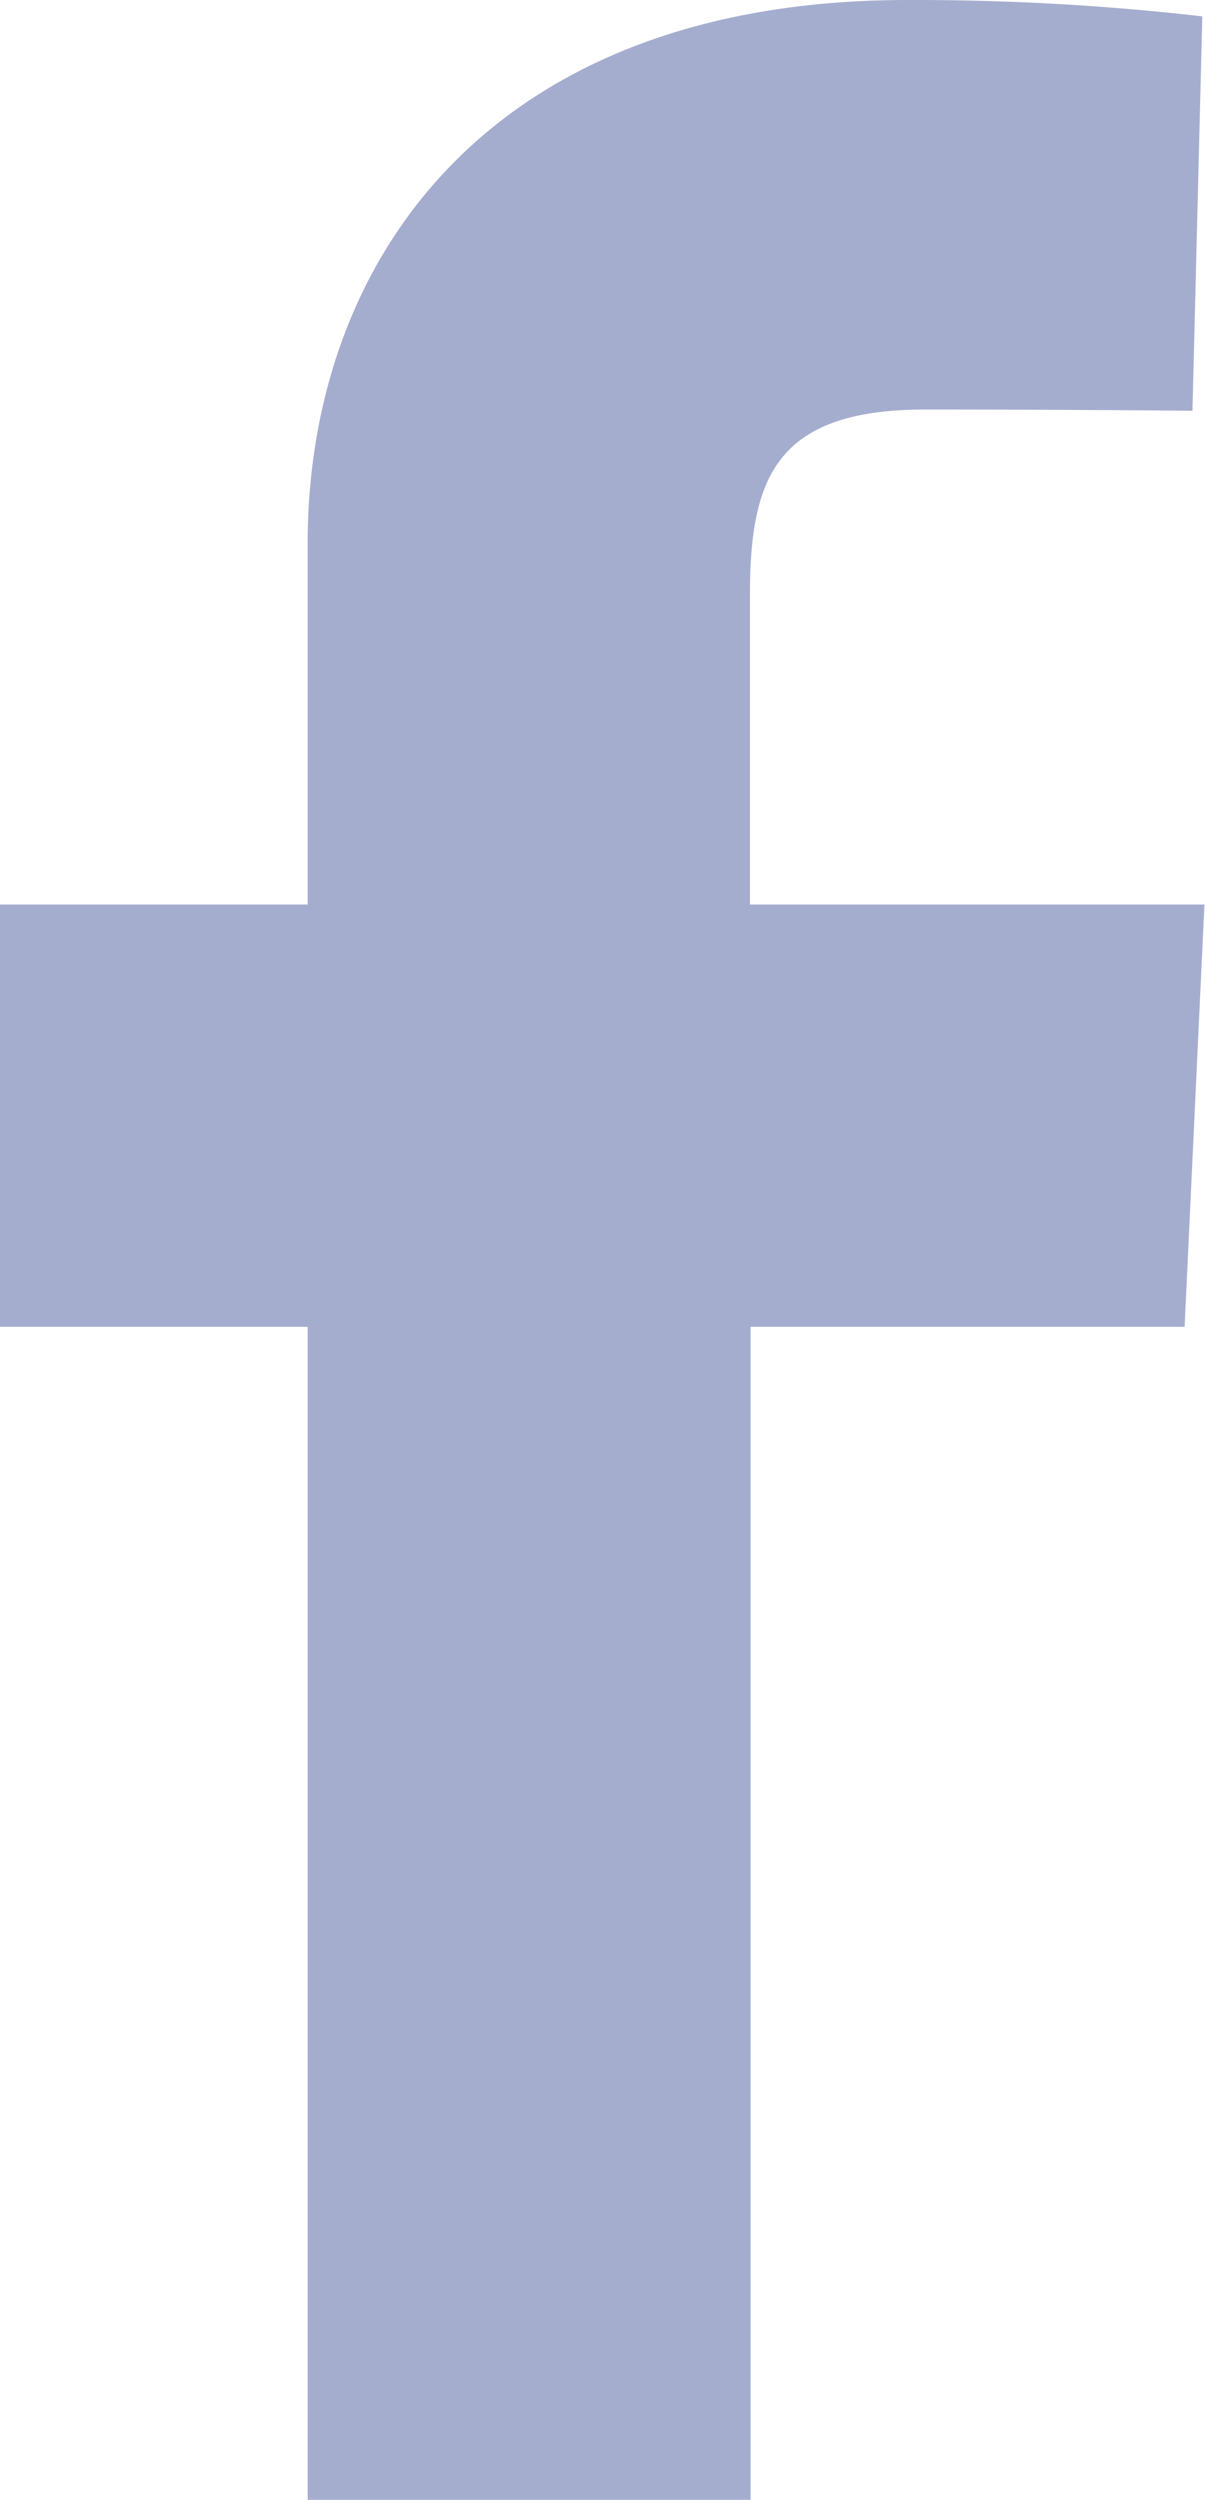 <svg xmlns="http://www.w3.org/2000/svg" xmlns:xlink="http://www.w3.org/1999/xlink" width="10.756" height="22.298" viewBox="0 0 10.756 22.298">
  <defs>
    <clipPath id="clip-path">
      <rect id="Rectangle_1" data-name="Rectangle 1" width="10.756" height="22.298" fill="#a5adcf"/>
    </clipPath>
  </defs>
  <g id="logo-facebook" clip-path="url(#clip-path)">
    <path id="Path_1" data-name="Path 1" d="M2.746,22.3V11.835H0V8.068H2.746V4.85C2.746,2.322,4.368,0,8.1,0a22.53,22.53,0,0,1,2.632.146l-.088,3.518s-1.141-.011-2.386-.011c-1.348,0-1.564.626-1.564,1.664V8.068h4.057l-.177,3.767H6.7V22.3Z" fill="#a5adcf"/>
  </g>
</svg>
